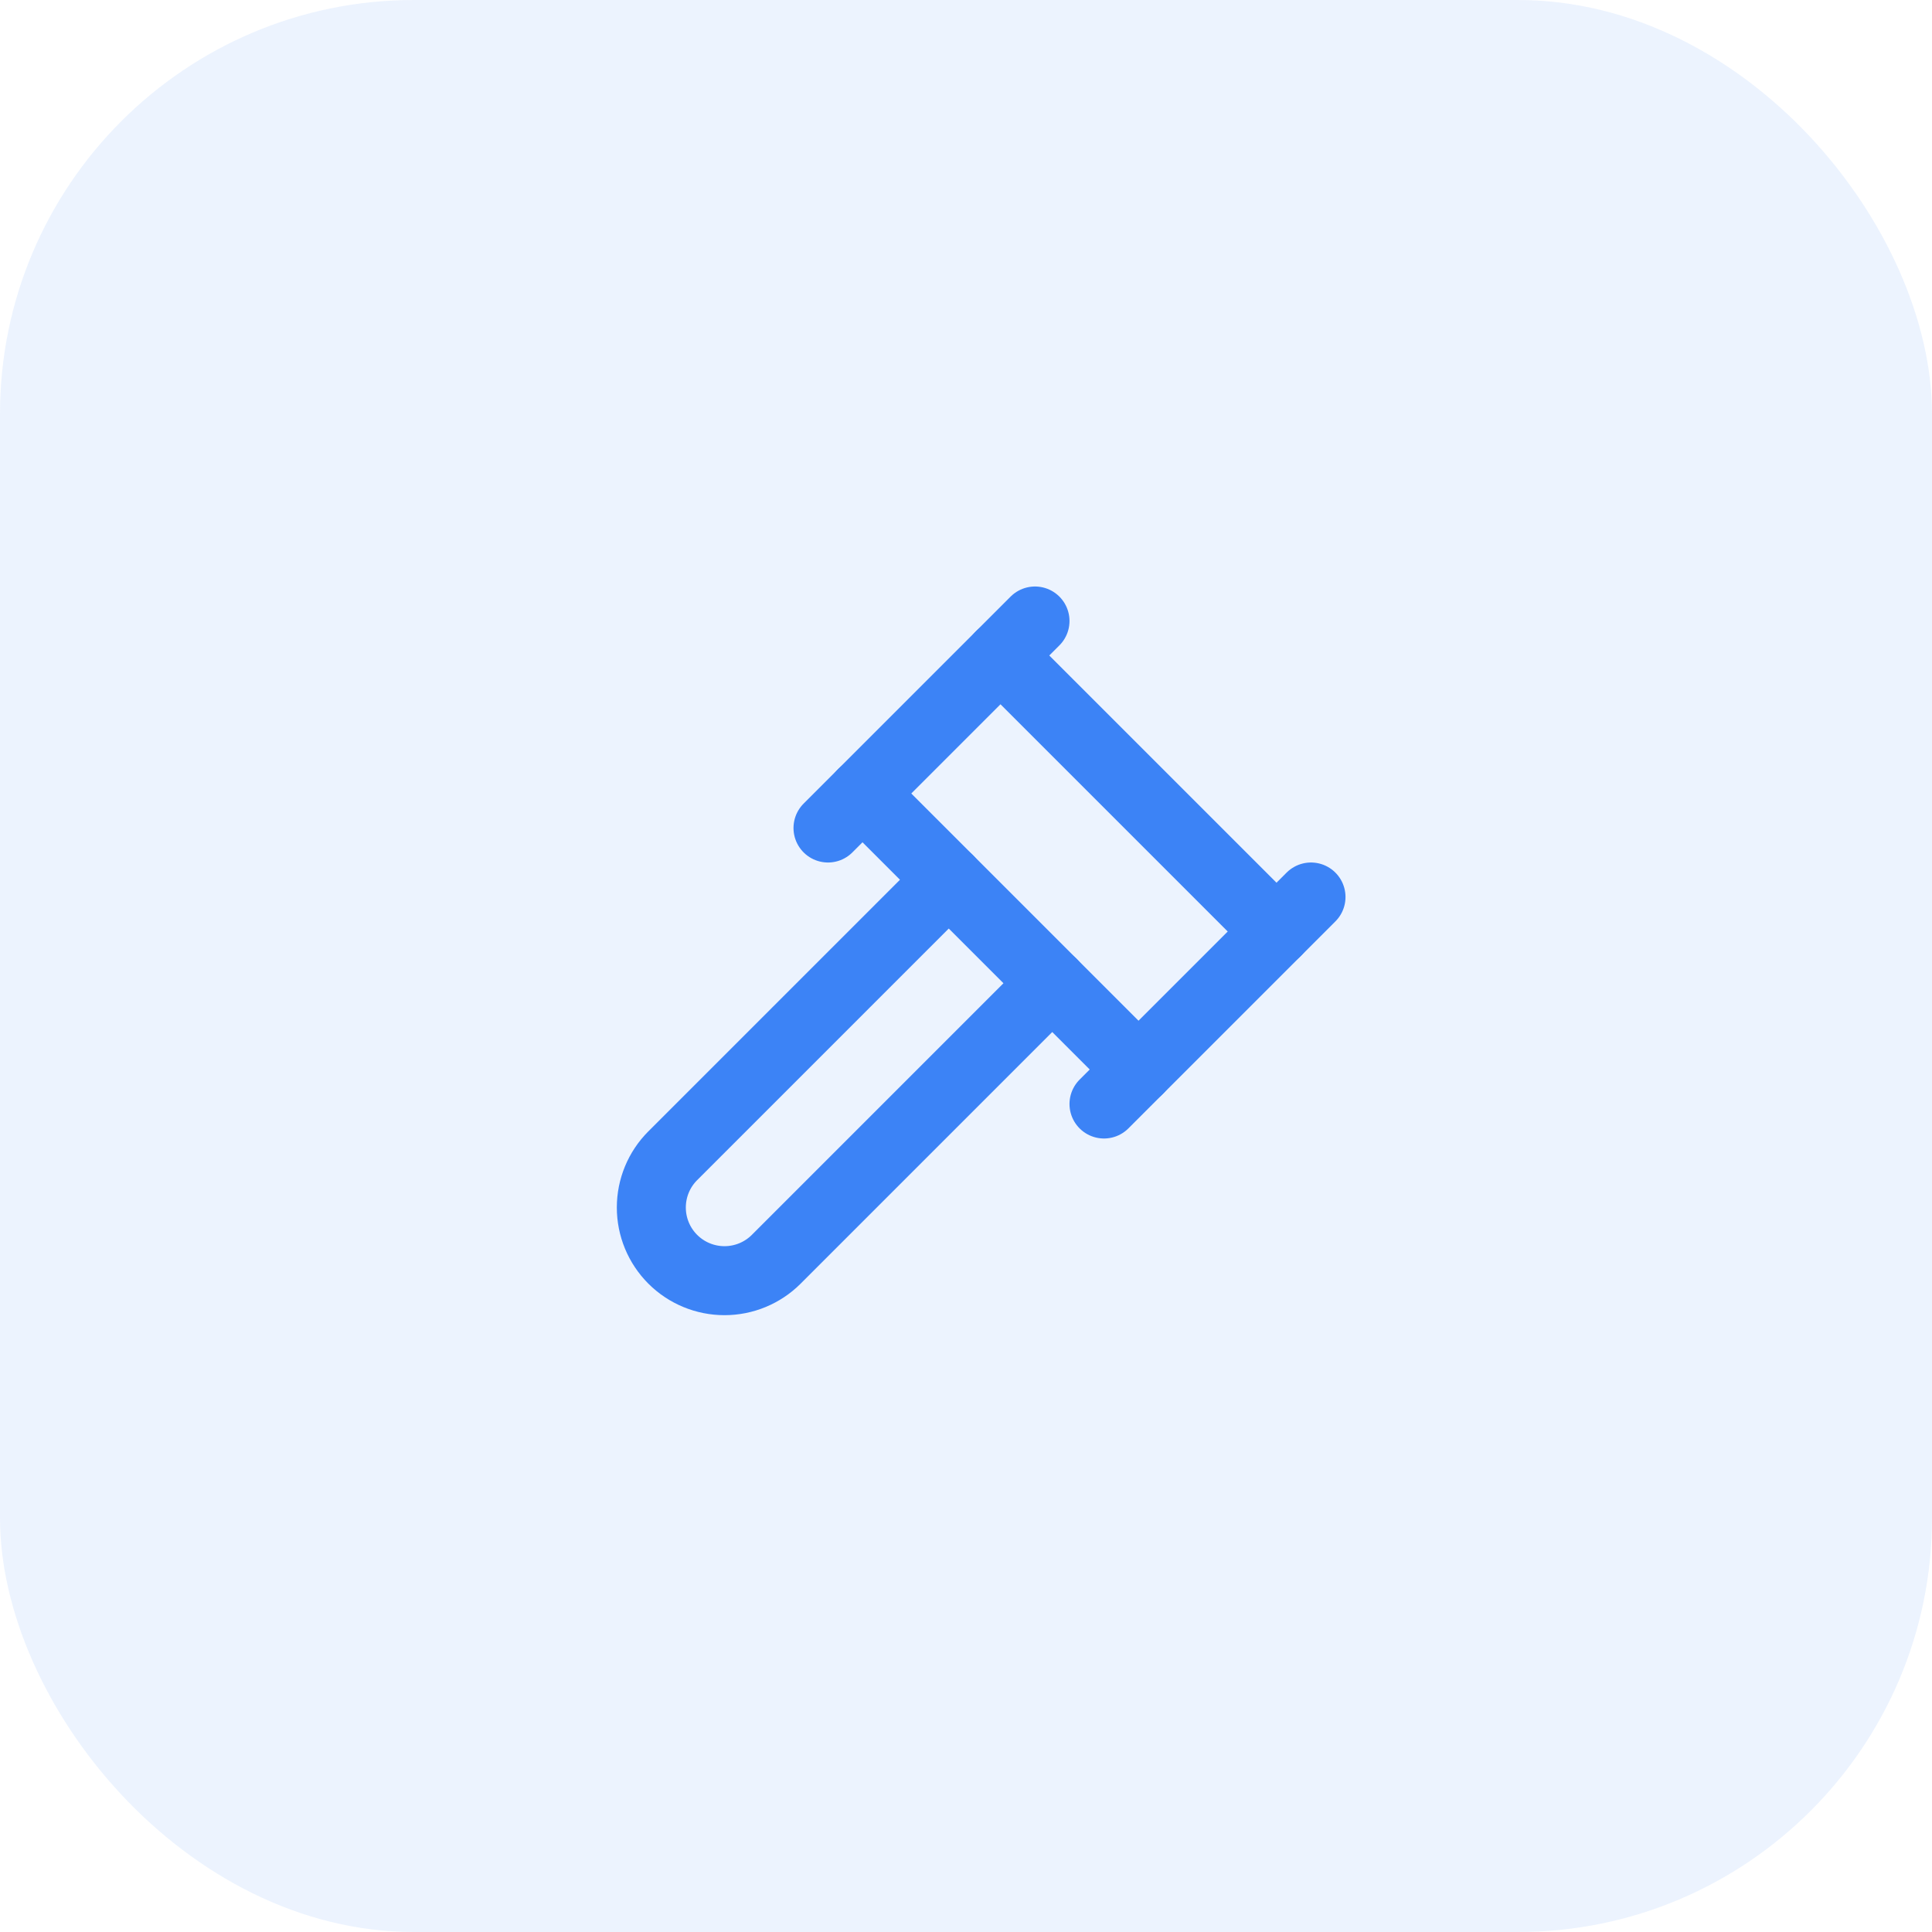 <svg width="56" height="56" viewBox="0 0 56 56" fill="none" xmlns="http://www.w3.org/2000/svg">
<rect width="56" height="56" rx="12" fill="#3C83F6" fill-opacity="0.1"/>
<path d="M30.5 28.5L22.5 36.5C22.102 36.898 21.563 37.121 21 37.121C20.437 37.121 19.898 36.898 19.5 36.5C19.102 36.102 18.879 35.563 18.879 35C18.879 34.437 19.102 33.898 19.5 33.5L27.5 25.5" stroke="#3C83F6" stroke-width="2" stroke-linecap="round" stroke-linejoin="round"/>
<path d="M32 32L38 26" stroke="#3C83F6" stroke-width="2" stroke-linecap="round" stroke-linejoin="round"/>
<path d="M24 24L30 18" stroke="#3C83F6" stroke-width="2" stroke-linecap="round" stroke-linejoin="round"/>
<path d="M25 23L33 31" stroke="#3C83F6" stroke-width="2" stroke-linecap="round" stroke-linejoin="round"/>
<path d="M37 27L29 19" stroke="#3C83F6" stroke-width="2" stroke-linecap="round" stroke-linejoin="round"/>
</svg>
